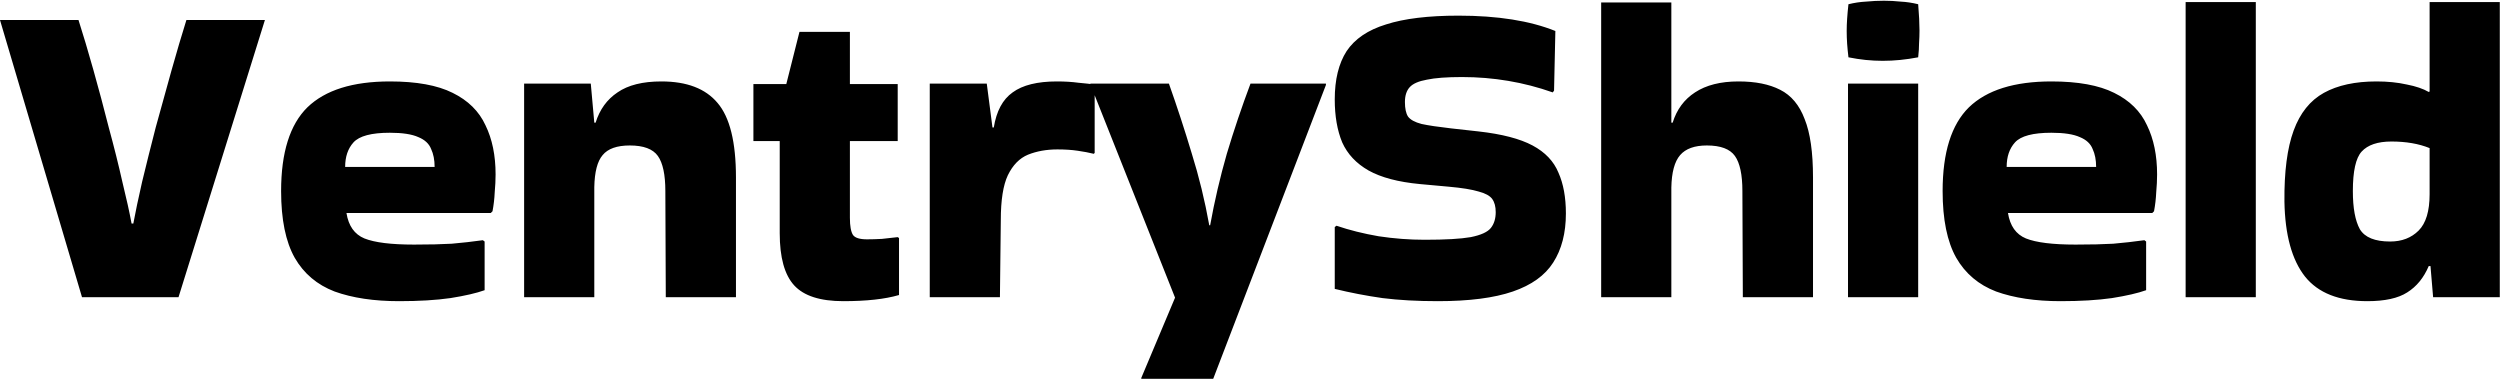 <svg width="855" height="130" viewBox="0 0 855 130" fill="none" xmlns="http://www.w3.org/2000/svg">
<path d="M90.598 6.85L61.048 101.65H28.048L-0.002 6.85H26.848C28.448 11.85 30.148 17.55 31.948 23.95C33.748 30.35 35.498 36.9 37.198 43.6C38.998 50.2 40.548 56.4 41.848 62.2C43.248 67.9 44.298 72.65 44.998 76.45H45.598C46.298 72.65 47.298 67.9 48.598 62.2C49.998 56.4 51.548 50.2 53.248 43.6C55.048 37 56.848 30.5 58.648 24.1C60.448 17.7 62.148 11.95 63.748 6.85H90.598ZM165.74 99.25C162.94 100.25 159.04 101.15 154.04 101.95C149.14 102.65 143.29 103 136.49 103C127.89 103 120.54 101.9 114.44 99.7C108.44 97.4 103.89 93.55 100.79 88.15C97.69 82.65 96.14 75.05 96.14 65.35C96.14 52.15 99.14 42.6 105.14 36.7C111.24 30.8 120.64 27.85 133.34 27.85C142.44 27.85 149.59 29.15 154.79 31.75C160.09 34.35 163.84 38.05 166.04 42.85C168.34 47.55 169.49 53.15 169.49 59.65C169.49 61.55 169.39 63.6 169.19 65.8C169.09 68 168.84 70.15 168.44 72.25L167.84 72.85H118.49C119.19 77.25 121.24 80.15 124.64 81.55C128.14 82.95 133.79 83.65 141.59 83.65C146.79 83.65 151.09 83.55 154.49 83.35C157.99 83.05 161.54 82.65 165.14 82.15L165.74 82.6V99.25ZM148.64 57.1C148.64 54.7 148.24 52.65 147.44 50.95C146.74 49.15 145.29 47.8 143.09 46.9C140.89 45.9 137.64 45.4 133.34 45.4C127.04 45.4 122.89 46.5 120.89 48.7C118.99 50.8 118.04 53.6 118.04 57.1H148.64ZM203.249 101.65H179.249V28.6H202.049L203.249 41.95H203.699C205.099 37.45 207.599 34 211.199 31.6C214.799 29.1 219.799 27.85 226.199 27.85C234.899 27.85 241.299 30.3 245.399 35.2C249.599 40.1 251.699 48.6 251.699 60.7V101.65H227.699L227.549 65.35C227.549 59.75 226.699 55.75 224.999 53.35C223.299 50.95 220.099 49.75 215.399 49.75C210.999 49.75 207.899 50.85 206.099 53.05C204.299 55.15 203.349 58.8 203.249 64V101.65ZM266.665 79.75V48.25H257.665V28.75H268.915L273.415 10.9H290.665V28.75H307.015V48.25H290.665V74.5C290.665 77.3 291.015 79.25 291.715 80.35C292.415 81.35 294.015 81.85 296.515 81.85C298.115 81.85 299.815 81.8 301.615 81.7C303.415 81.5 305.215 81.3 307.015 81.1L307.465 81.4V100.9C302.665 102.3 296.315 103 288.415 103C280.515 103 274.915 101.2 271.615 97.6C268.315 94 266.665 88.05 266.665 79.75ZM341.976 101.65H317.976V28.6H337.476L339.426 43.6H339.876C340.776 38 342.926 34 346.326 31.6C349.726 29.1 354.776 27.85 361.476 27.85C364.176 27.85 366.626 28 368.826 28.3C371.026 28.5 372.876 28.7 374.376 28.9V52.3L374.076 52.6C372.476 52.2 370.626 51.85 368.526 51.55C366.526 51.25 364.226 51.1 361.626 51.1C357.926 51.1 354.576 51.7 351.576 52.9C348.676 54.1 346.376 56.45 344.676 59.95C343.076 63.35 342.276 68.45 342.276 75.25L341.976 101.65ZM390.319 129.25L401.869 101.8L372.919 28.9V28.6H399.769C402.569 36.5 405.169 44.45 407.569 52.45C410.069 60.45 412.069 68.65 413.569 77.05H413.869C415.369 68.75 417.269 60.6 419.569 52.6C421.969 44.6 424.669 36.6 427.669 28.6H453.469V29.05L414.919 129.55H390.319V129.25ZM457.085 77.2C461.485 78.7 466.285 79.9 471.485 80.8C476.785 81.6 482.035 82 487.235 82C494.335 82 499.585 81.7 502.985 81.1C506.485 80.4 508.785 79.35 509.885 77.95C510.985 76.55 511.535 74.75 511.535 72.55C511.535 70.65 511.135 69.15 510.335 68.05C509.535 66.95 507.985 66.1 505.685 65.5C503.385 64.8 499.985 64.25 495.485 63.85L485.585 62.95C478.185 62.25 472.335 60.7 468.035 58.3C463.835 55.9 460.835 52.7 459.035 48.7C457.335 44.6 456.485 39.7 456.485 34C456.485 27.2 457.835 21.7 460.535 17.5C463.335 13.3 467.835 10.25 474.035 8.35C480.235 6.35 488.485 5.35 498.785 5.35C512.185 5.35 523.235 7.1 531.935 10.6L531.485 31L531.035 31.6C521.135 28.1 510.785 26.35 499.985 26.35C494.785 26.35 490.785 26.65 487.985 27.25C485.185 27.75 483.235 28.6 482.135 29.8C481.035 31 480.485 32.7 480.485 34.9C480.485 37.1 480.835 38.75 481.535 39.85C482.335 40.95 483.885 41.8 486.185 42.4C488.485 42.9 491.835 43.4 496.235 43.9L505.685 44.95C513.685 45.85 519.835 47.45 524.135 49.75C528.435 52.05 531.385 55.15 532.985 59.05C534.685 62.85 535.535 67.5 535.535 73C535.535 79.7 534.085 85.3 531.185 89.8C528.385 94.2 523.785 97.5 517.385 99.7C510.985 101.9 502.435 103 491.735 103C484.735 103 478.435 102.65 472.835 101.95C467.235 101.15 461.785 100.1 456.485 98.8V77.65L457.085 77.2ZM571.599 101.65H547.599V0.85H571.599V41.95H572.049C573.449 37.45 575.999 34 579.699 31.6C583.499 29.1 588.449 27.85 594.549 27.85C600.349 27.85 605.099 28.8 608.799 30.7C612.599 32.6 615.399 35.95 617.199 40.75C619.099 45.45 620.049 52.1 620.049 60.7V101.65H596.049L595.899 65.35C595.899 59.75 595.049 55.75 593.349 53.35C591.649 50.95 588.449 49.75 583.749 49.75C579.549 49.75 576.499 50.85 574.599 53.05C572.699 55.25 571.699 58.95 571.599 64.15V101.65ZM656.018 1.45C656.318 5.05 656.468 8.05 656.468 10.45C656.468 11.85 656.418 13.3 656.318 14.8C656.318 16.2 656.218 17.8 656.018 19.6C653.918 20 651.868 20.3 649.868 20.5C647.868 20.7 645.868 20.8 643.868 20.8C641.968 20.8 640.018 20.7 638.018 20.5C636.118 20.3 634.168 20 632.168 19.6C631.968 17.9 631.818 16.35 631.718 14.95C631.618 13.45 631.568 12 631.568 10.6C631.568 9.3 631.618 7.9 631.718 6.4C631.818 4.9 631.968 3.25 632.168 1.45C634.168 0.95 636.168 0.65 638.168 0.55C640.268 0.35 642.318 0.25 644.318 0.25C646.218 0.25 648.118 0.35 650.018 0.55C652.018 0.65 654.018 0.95 656.018 1.45ZM656.018 101.65H632.018V28.6H656.018V101.65ZM733.976 99.25C731.176 100.25 727.276 101.15 722.276 101.95C717.376 102.65 711.526 103 704.726 103C696.126 103 688.776 101.9 682.676 99.7C676.676 97.4 672.126 93.55 669.026 88.15C665.926 82.65 664.376 75.05 664.376 65.35C664.376 52.15 667.376 42.6 673.376 36.7C679.476 30.8 688.876 27.85 701.576 27.85C710.676 27.85 717.826 29.15 723.026 31.75C728.326 34.35 732.076 38.05 734.276 42.85C736.576 47.55 737.726 53.15 737.726 59.65C737.726 61.55 737.626 63.6 737.426 65.8C737.326 68 737.076 70.15 736.676 72.25L736.076 72.85H686.726C687.426 77.25 689.476 80.15 692.876 81.55C696.376 82.95 702.026 83.65 709.826 83.65C715.026 83.65 719.326 83.55 722.726 83.35C726.226 83.05 729.776 82.65 733.376 82.15L733.976 82.6V99.25ZM716.876 57.1C716.876 54.7 716.476 52.65 715.676 50.95C714.976 49.15 713.526 47.8 711.326 46.9C709.126 45.9 705.876 45.4 701.576 45.4C695.276 45.4 691.126 46.5 689.126 48.7C687.226 50.8 686.276 53.6 686.276 57.1H716.876ZM771.485 101.65H747.485V0.7H771.485V101.65ZM832.126 101.65L831.226 91H830.626C828.926 95 826.476 98 823.276 100C820.176 102 815.626 103 809.626 103C799.926 103 792.826 100.2 788.326 94.6C783.826 88.9 781.476 80.35 781.276 68.95C781.176 58.75 782.226 50.65 784.426 44.65C786.626 38.65 790.076 34.35 794.776 31.75C799.476 29.15 805.476 27.85 812.776 27.85C816.576 27.85 820.026 28.2 823.126 28.9C826.226 29.5 828.726 30.35 830.626 31.45L830.926 31.3V0.7H854.926V101.65H832.126ZM817.426 82.6C821.426 82.6 824.676 81.35 827.176 78.85C829.676 76.35 830.926 72.2 830.926 66.4V50.65C827.226 49.15 822.876 48.4 817.876 48.4C813.176 48.4 809.776 49.55 807.676 51.85C805.676 54.05 804.676 58.55 804.676 65.35C804.676 71.15 805.476 75.5 807.076 78.4C808.776 81.2 812.226 82.6 817.426 82.6Z" fill="black"/>
</svg>
